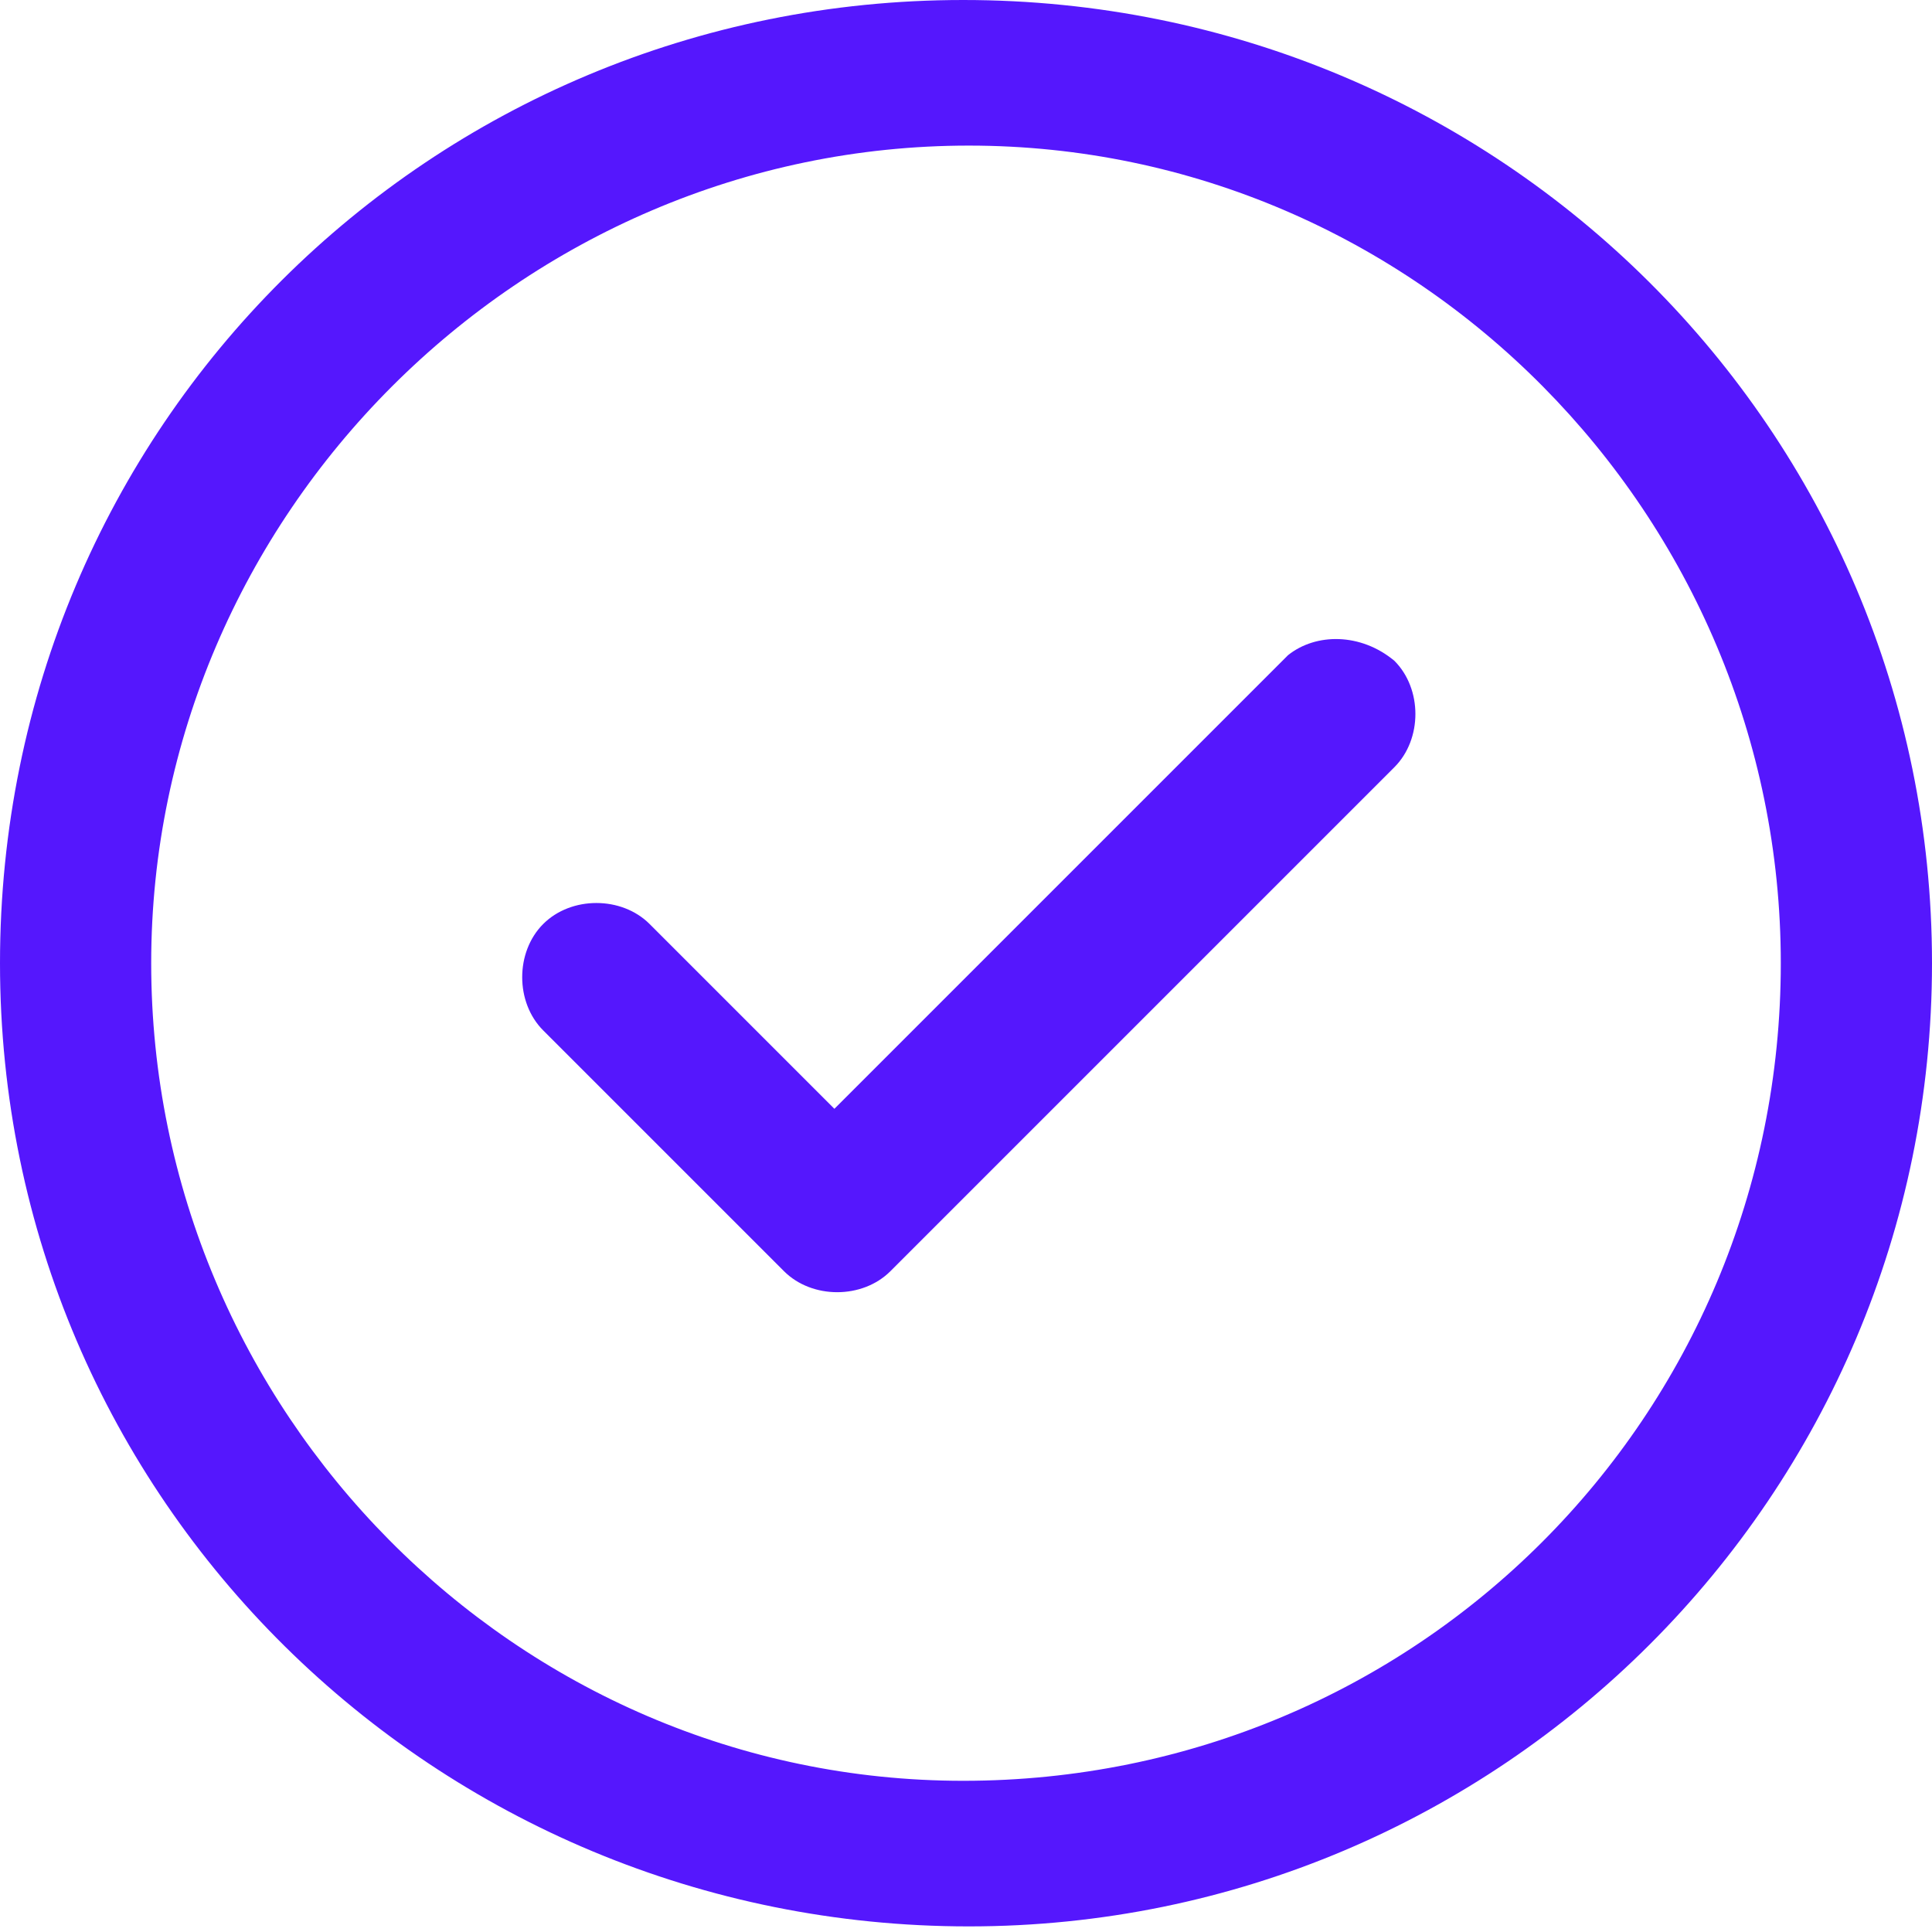 <?xml version="1.0" encoding="utf-8"?>
<!-- Generator: Adobe Illustrator 26.0.3, SVG Export Plug-In . SVG Version: 6.00 Build 0)  -->
<svg version="1.1" id="Layer_1" xmlns="http://www.w3.org/2000/svg" xmlns:xlink="http://www.w3.org/1999/xlink" x="0px" y="0px"
	 viewBox="0 0 34.5 34.5" style="enable-background:new 0 0 34.5 34.5;" xml:space="preserve">
<style type="text/css">
	.st0{fill:#5517FD;}
</style>
<path class="st0" d="M24.9,11.8c0.5,0.5,0.5,1.4,0,1.9l-9,9c-0.5,0.5-1.4,0.5-1.9,0l-4.3-4.3c-0.5-0.5-0.5-1.4,0-1.9s1.4-0.5,1.9,0
	l0,0l3.3,3.3l8.1-8.1C23.5,11.3,24.3,11.3,24.9,11.8z M34.5,17.2c0,9.5-7.7,17.2-17.2,17.2S0,26.8,0,17.2S7.7,0,17.2,0
	C26.8,0,34.5,7.7,34.5,17.2C34.5,17.2,34.5,17.2,34.5,17.2z M31.8,17.2c0-8-6.5-14.6-14.5-14.6S2.7,9.2,2.7,17.2s6.5,14.6,14.5,14.6
	c0,0,0,0,0,0C25.3,31.8,31.8,25.3,31.8,17.2C31.8,17.3,31.8,17.3,31.8,17.2z"/>
</svg>
